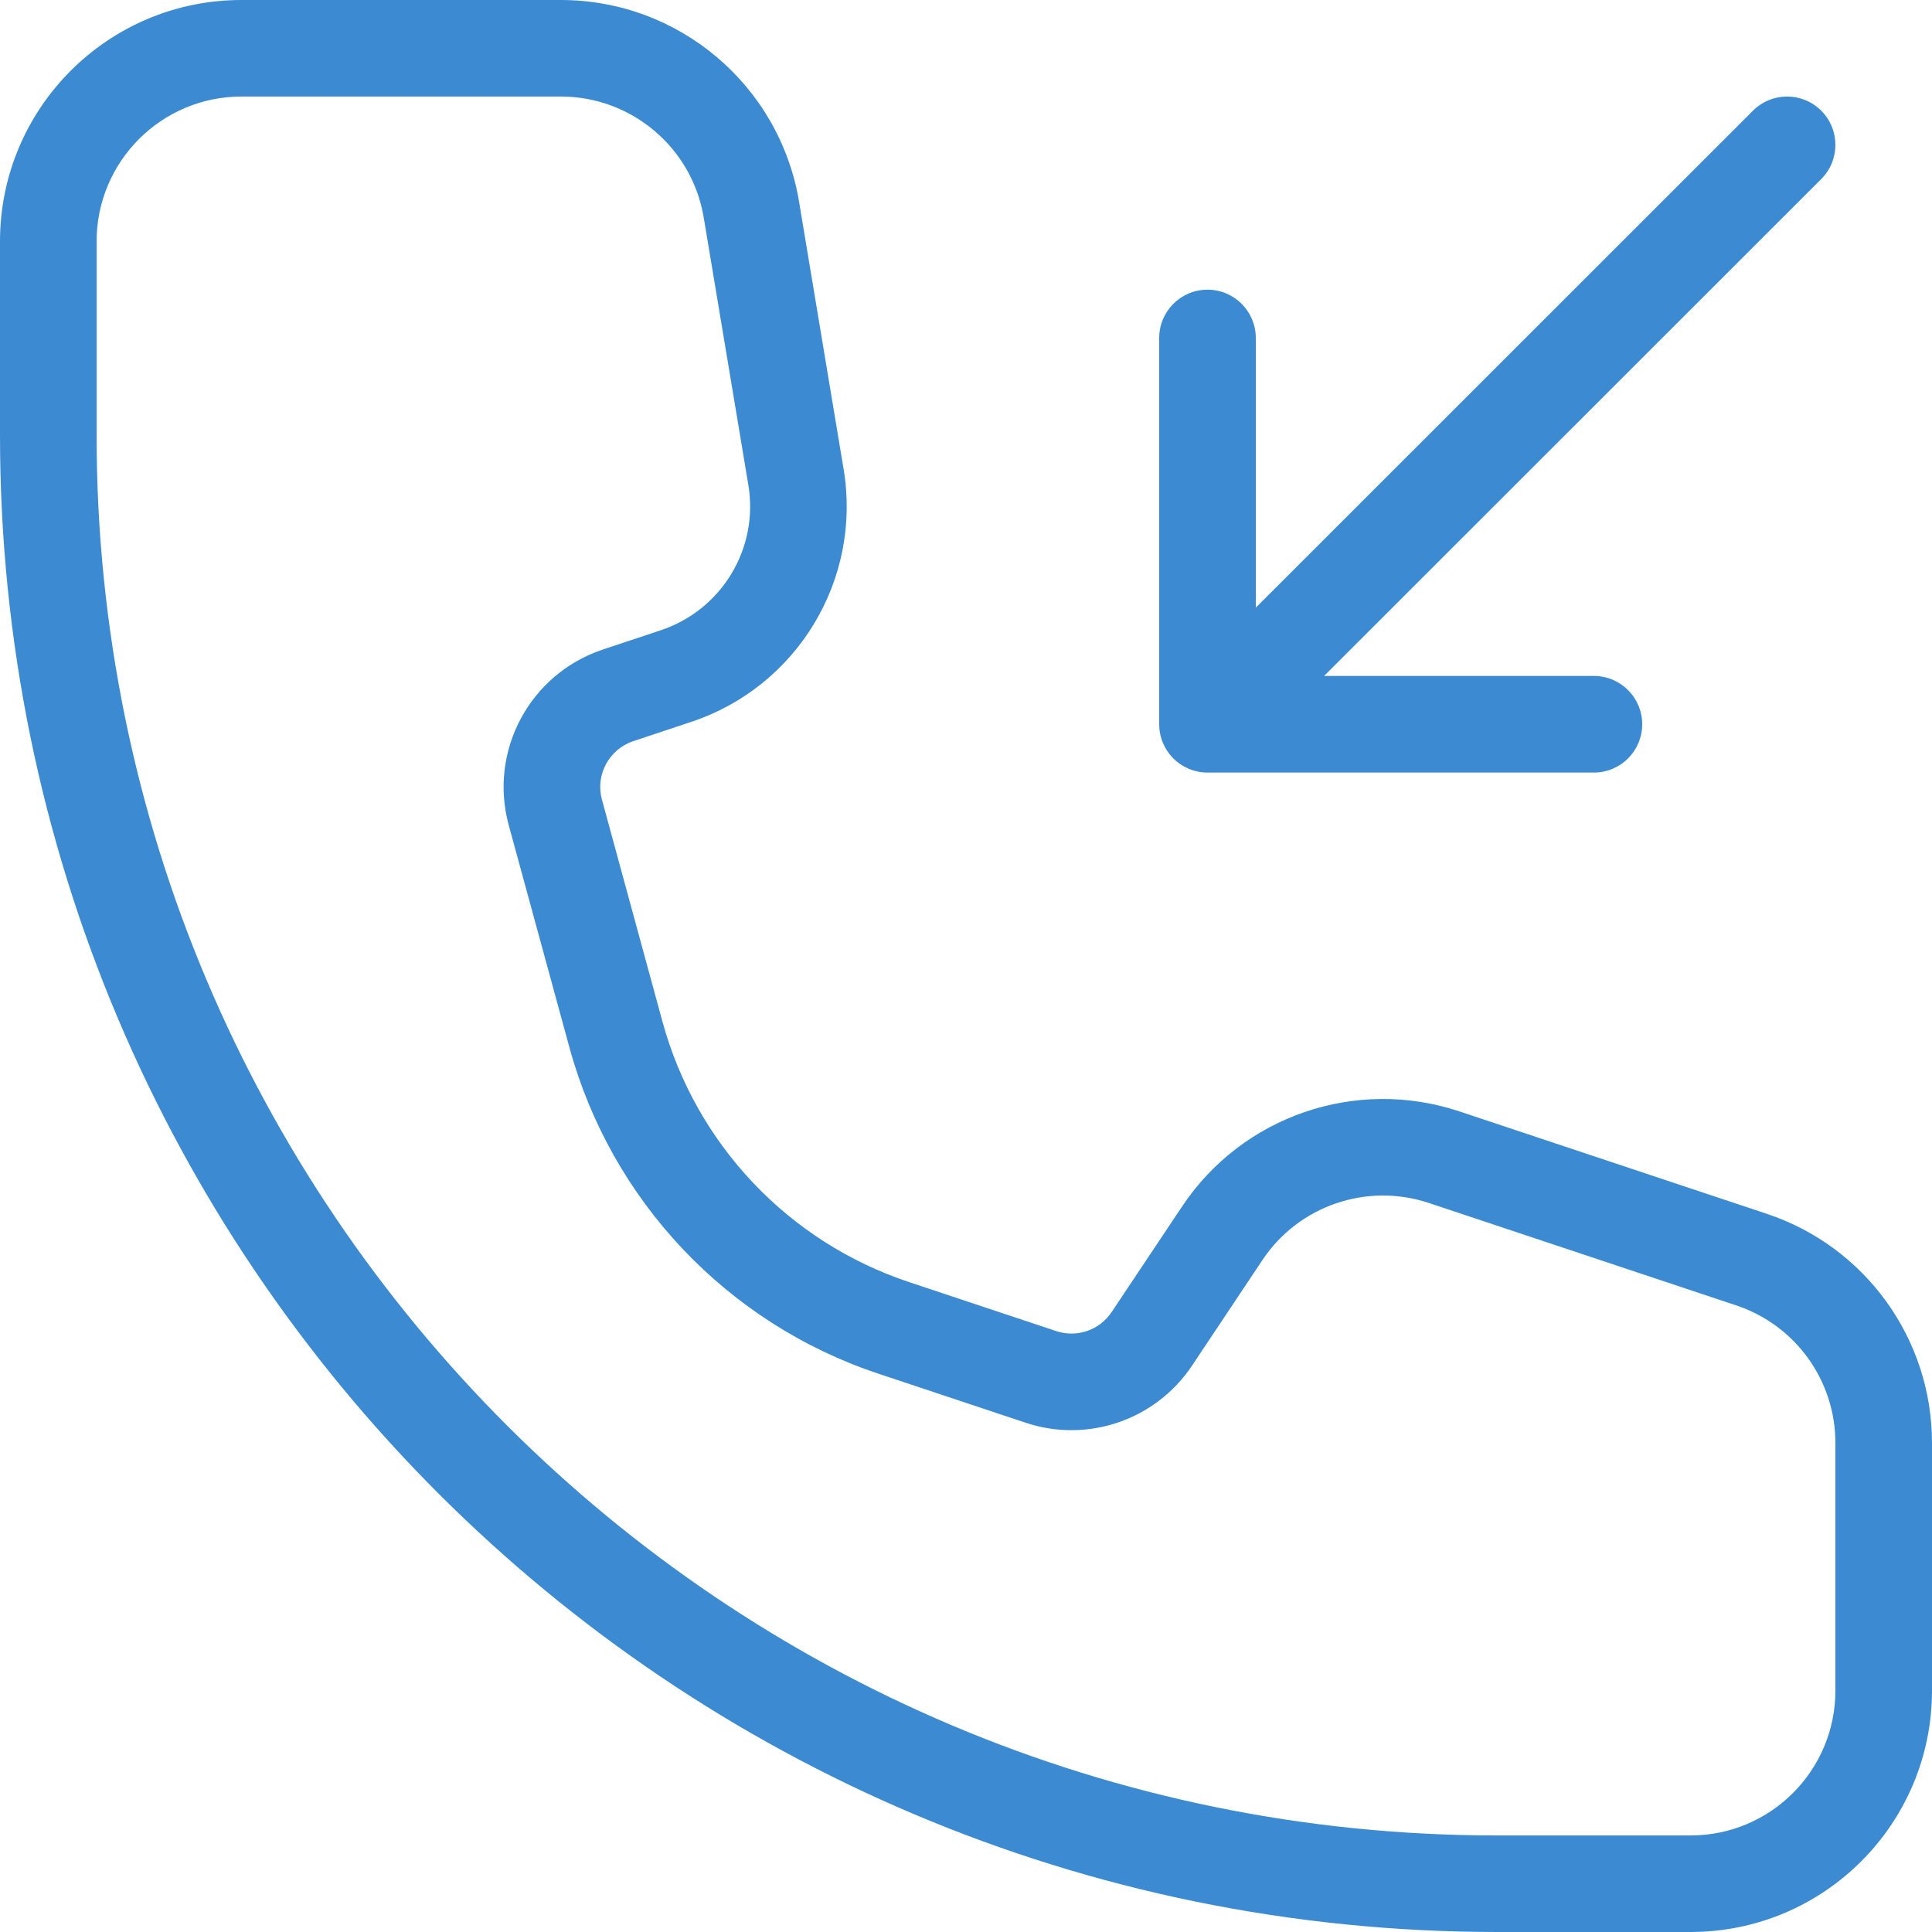<svg width="32" height="32" viewBox="0 0 32 32" fill="none" xmlns="http://www.w3.org/2000/svg">
<path d="M1.6 3.999V7.208C1.6 20.017 11.987 30.401 24.8 30.401H28C29.326 30.401 30.4 29.326 30.4 28.001V23.899C30.4 22.866 29.739 21.949 28.759 21.622L23.666 19.925C22.639 19.583 21.51 19.97 20.91 20.87L19.744 22.619C19.143 23.52 18.014 23.907 16.988 23.565L14.547 22.752C12.044 21.918 10.124 19.888 9.43 17.344L8.426 13.666C8.091 12.438 8.775 11.162 9.983 10.759L10.947 10.438C11.956 10.101 12.57 9.082 12.395 8.033L11.656 3.604C11.464 2.447 10.462 1.599 9.289 1.599H4C2.675 1.599 1.6 2.674 1.6 3.999ZM20.8 10.065L29.034 1.834C29.347 1.521 29.853 1.521 30.166 1.834C30.478 2.146 30.478 2.652 30.166 2.965L21.931 11.196H26.4C26.842 11.196 27.2 11.554 27.2 11.996C27.2 12.438 26.842 12.796 26.4 12.796H20C19.558 12.796 19.2 12.438 19.2 11.996V5.598C19.2 5.156 19.558 4.798 20 4.798C20.442 4.798 20.8 5.156 20.8 5.598V10.065ZM0 3.999C0 1.79 1.791 0 4 0H9.289C11.245 0 12.913 1.413 13.235 3.341L13.973 7.771C14.277 9.595 13.209 11.37 11.453 11.955L10.489 12.276C10.086 12.411 9.858 12.836 9.97 13.245L10.973 16.923C11.527 18.951 13.058 20.569 15.053 21.234L17.494 22.047C17.836 22.161 18.212 22.032 18.412 21.732L19.579 19.983C20.579 18.483 22.46 17.838 24.172 18.408L29.265 20.105C30.898 20.649 32 22.177 32 23.899V28.001C32 30.21 30.209 32 28 32H24.8C11.103 32 0 20.9 0 7.208V3.999Z" fill="#3C8BD2"/>
</svg>
